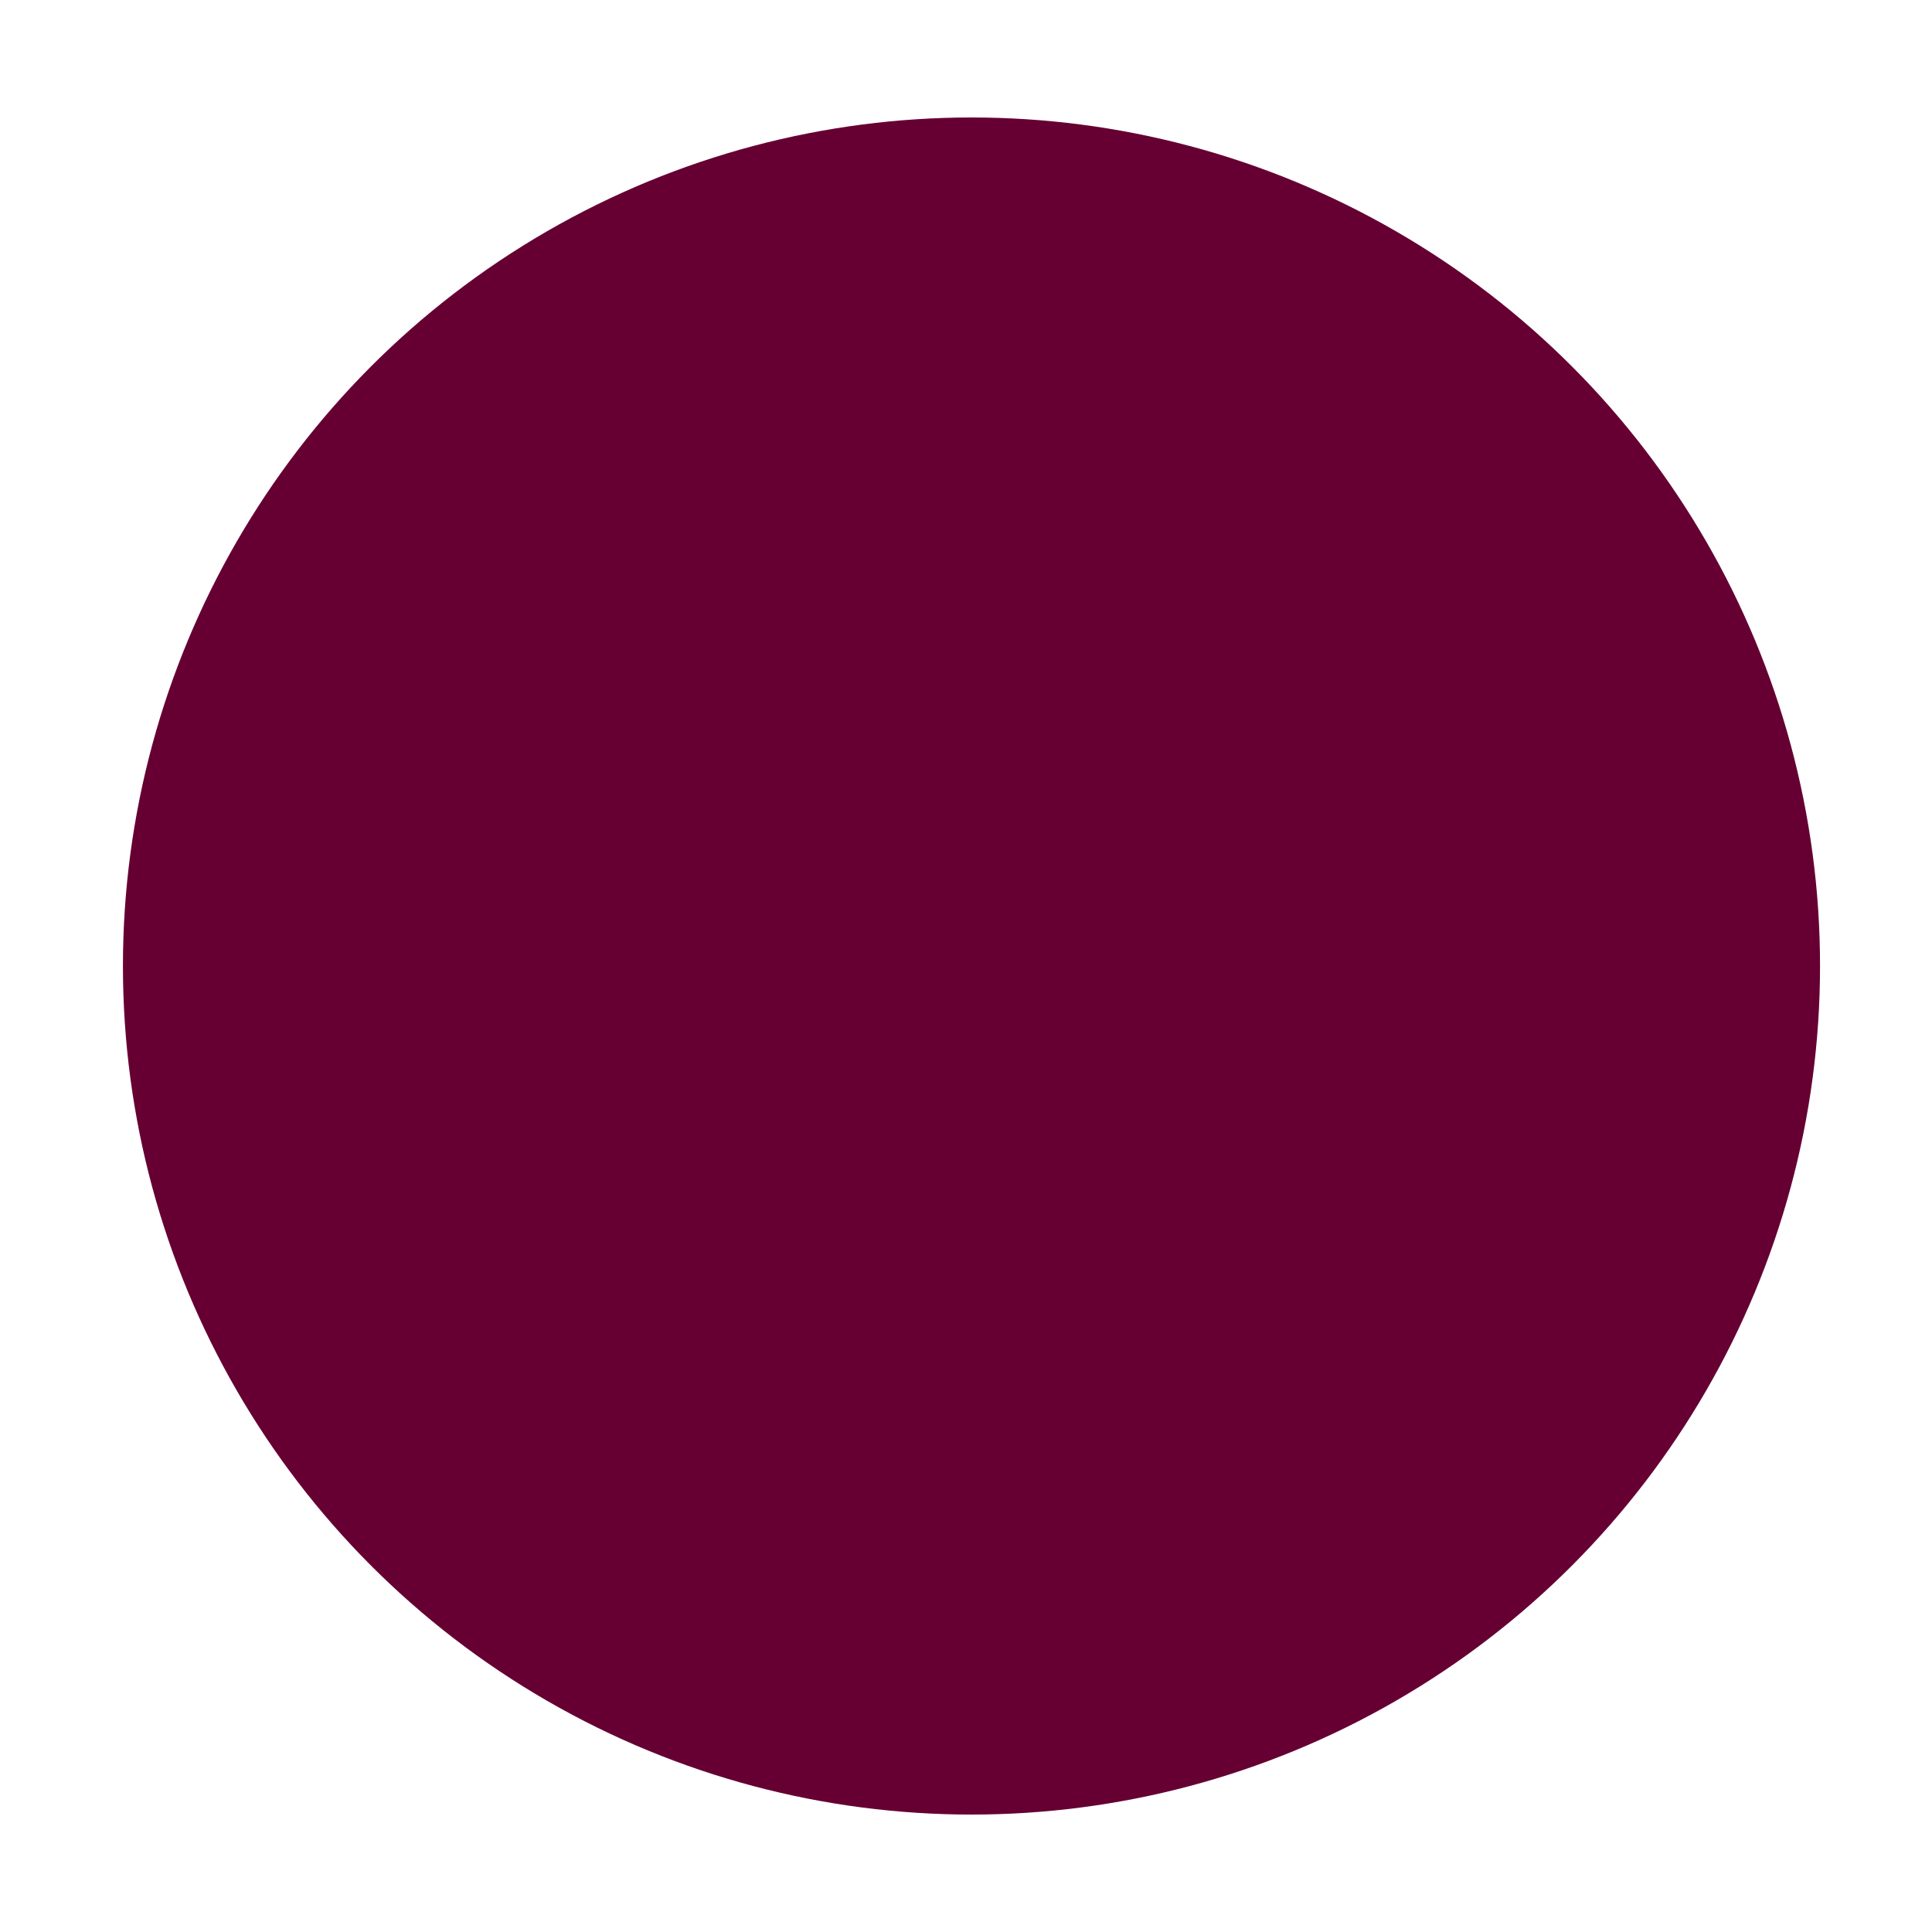 <svg xmlns:xlink="http://www.w3.org/1999/xlink" viewBox="0 0 484.37 484.37" style="shape-rendering:geometricPrecision; text-rendering:geometricPrecision; image-rendering:optimizeQuality; fill-rule:evenodd; clip-rule:evenodd" version="1.1" height="14.936mm" width="14.936mm" xml:space="preserve" xmlns="http://www.w3.org/2000/svg">
 <defs>
  <style type="text/css">
   
    .fil1 {fill:none}
    .fil0 {fill:#660033}
   
  </style>
 </defs>
 <g id="Ebene_x0020_1">
  <circle r="212.74" cy="242.19" cx="243.56" class="fil0"></circle>
  <rect height="484.37" width="484.37" class="fil1"></rect>
 </g>
</svg>
